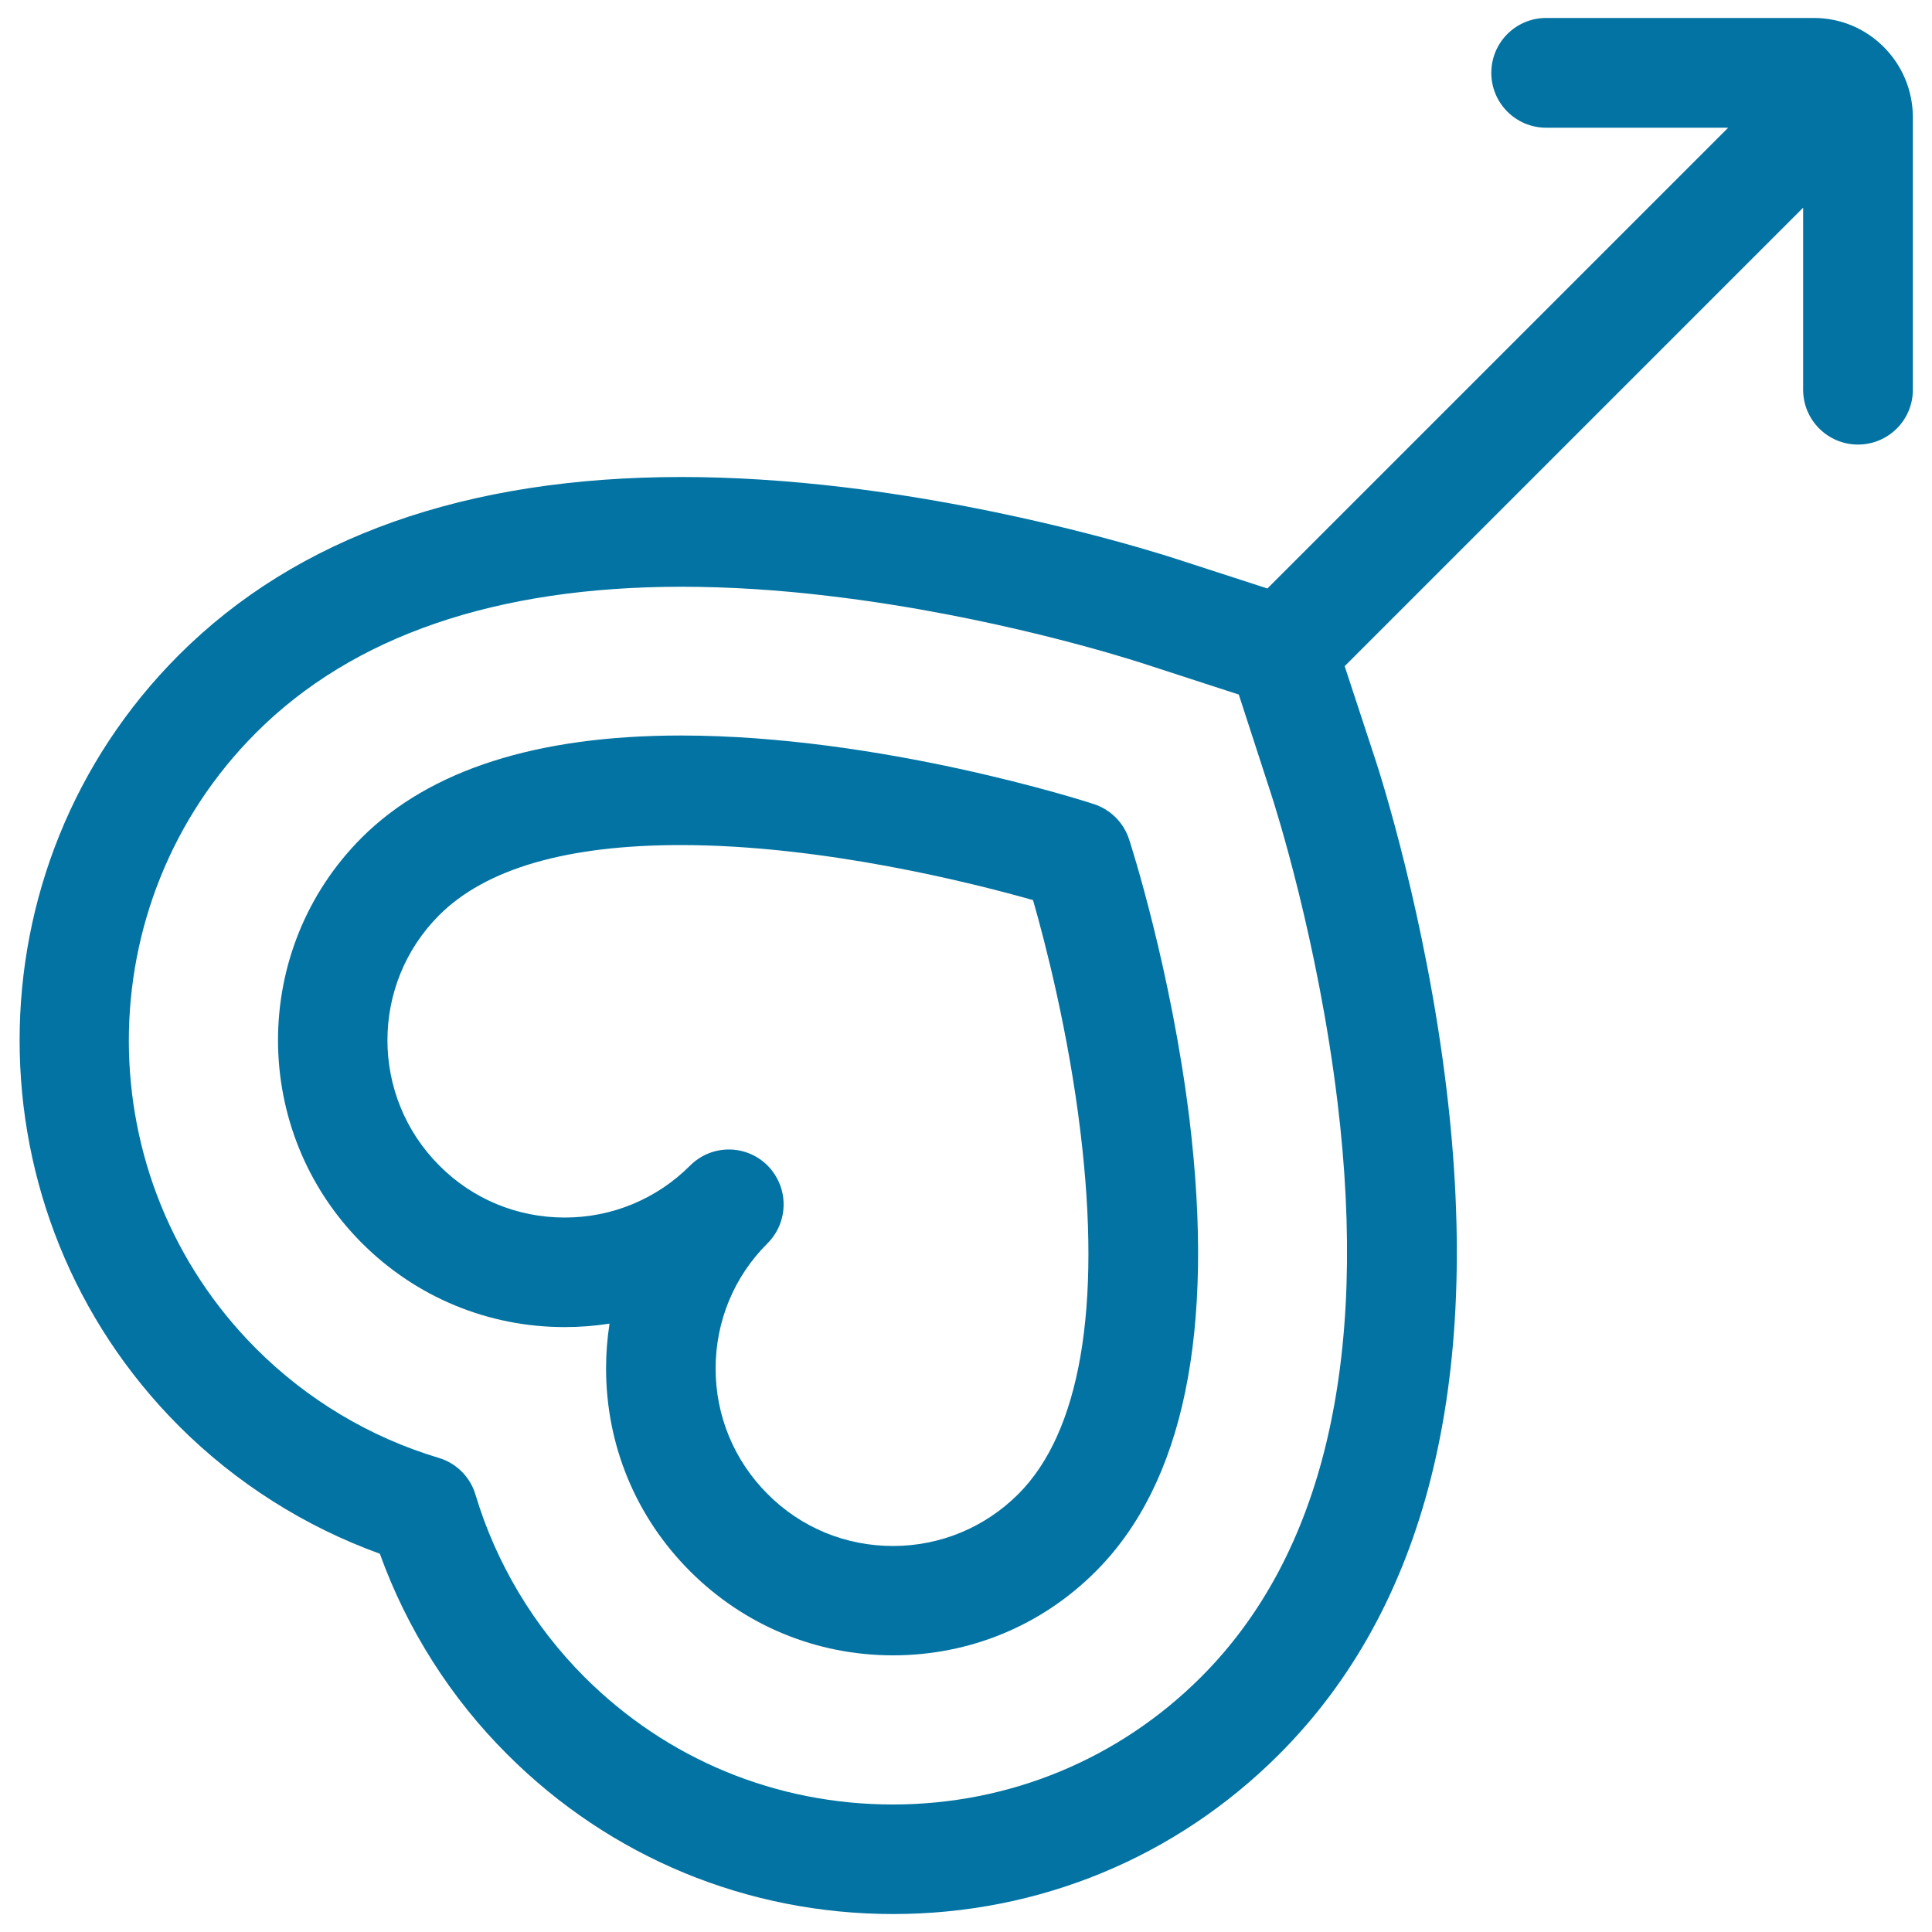 <svg xmlns="http://www.w3.org/2000/svg" viewBox="0 0 1000 1000" style="fill:#0273a2">
<title>Male SVG icon</title>
<g><path d="M584.4,434.4c-2.8-8.6-9.6-15.4-18.2-18.2c-4.5-1.5-110.4-35.5-213.8-35.5c-74.5,0-130.1,17.8-165.2,52.9c-57.8,57.8-57.7,151.9,0.1,209.8c28,28,65.3,43.5,105,43.5c7.8,0,15.6-0.6,23.2-1.8c-1.2,7.6-1.8,15.3-1.8,23.2c0,39.7,15.4,76.9,43.5,105c28,28,65.3,43.5,105,43.5c39.7,0,77-15.4,105-43.5c45.4-45.4,61.7-124,48.5-233.7C606.2,502,585.3,437.1,584.4,434.4z M527.1,773.3c-17.3,17.3-40.4,26.9-64.9,26.9c-24.5,0-47.6-9.5-64.9-26.9c-17.3-17.3-26.9-40.4-26.9-64.9c0-24.5,9.5-47.6,26.9-64.9c5.5-5.5,8.3-12.8,8.3-20.1c0-7.3-2.8-14.5-8.3-20.1c-11.1-11.1-29-11.1-40.1,0c-17.3,17.3-40.4,26.9-64.9,26.9c-24.5,0-47.6-9.5-64.9-26.9c-35.8-35.8-35.8-93.9-0.1-129.6c24.1-24.1,66.2-36.3,125.1-36.3c73.6,0,151.3,19.7,182.3,28.5c6.4,22.3,18.4,68.7,24.6,120.5C570.2,676.7,559.1,741.3,527.1,773.3z"/><path d="M975,24.3c-9.7-9.7-22.5-15-36.2-15c0,0,0,0,0,0H800.3c-15.7,0-28.4,12.7-28.4,28.4s12.7,28.4,28.4,28.4h94.2L656,304.6l-48.4-15.7c-8.1-2.6-81.7-26-170.7-36.7c-29.3-3.5-57.6-5.3-84.1-5.3c-111.5,0-199.1,31-260.2,92.1c-110,110-109.9,289.1,0.1,399.2c29.4,29.4,65.1,52,103.9,66c14,38.9,36.6,74.6,66,103.9c53.3,53.3,124.2,82.6,199.7,82.6c75.5,0,146.4-29.3,199.7-82.6c76-76,105.1-191.9,86.7-344.5c-10.7-88.9-34.2-162.6-36.9-170.7L696,344.8l237.3-237.3l0,94.2c0,15.7,12.7,28.4,28.4,28.4l0,0c15.7,0,28.4-12.7,28.4-28.4l0-141.2C990,46.9,984.7,34,975,24.3z M621.7,868c-42.5,42.5-99.2,66-159.6,66c-60.4,0-117-23.4-159.6-66c-26.3-26.3-45.8-59-56.4-94.4c-2.7-9.1-9.9-16.3-19-19c-35.5-10.6-68.1-30.1-94.4-56.4c-88-88-88-231.1-0.1-319c50.1-50.1,124.2-75.5,220.1-75.5c24.3,0,50.3,1.6,77.4,4.9c83.7,10,152.4,31.9,160,34.3l51.1,16.6l16.6,51.1c2.5,7.6,24.4,76.4,34.5,159.9C708.5,704.8,684.7,805,621.7,868z"/></g>
</svg>